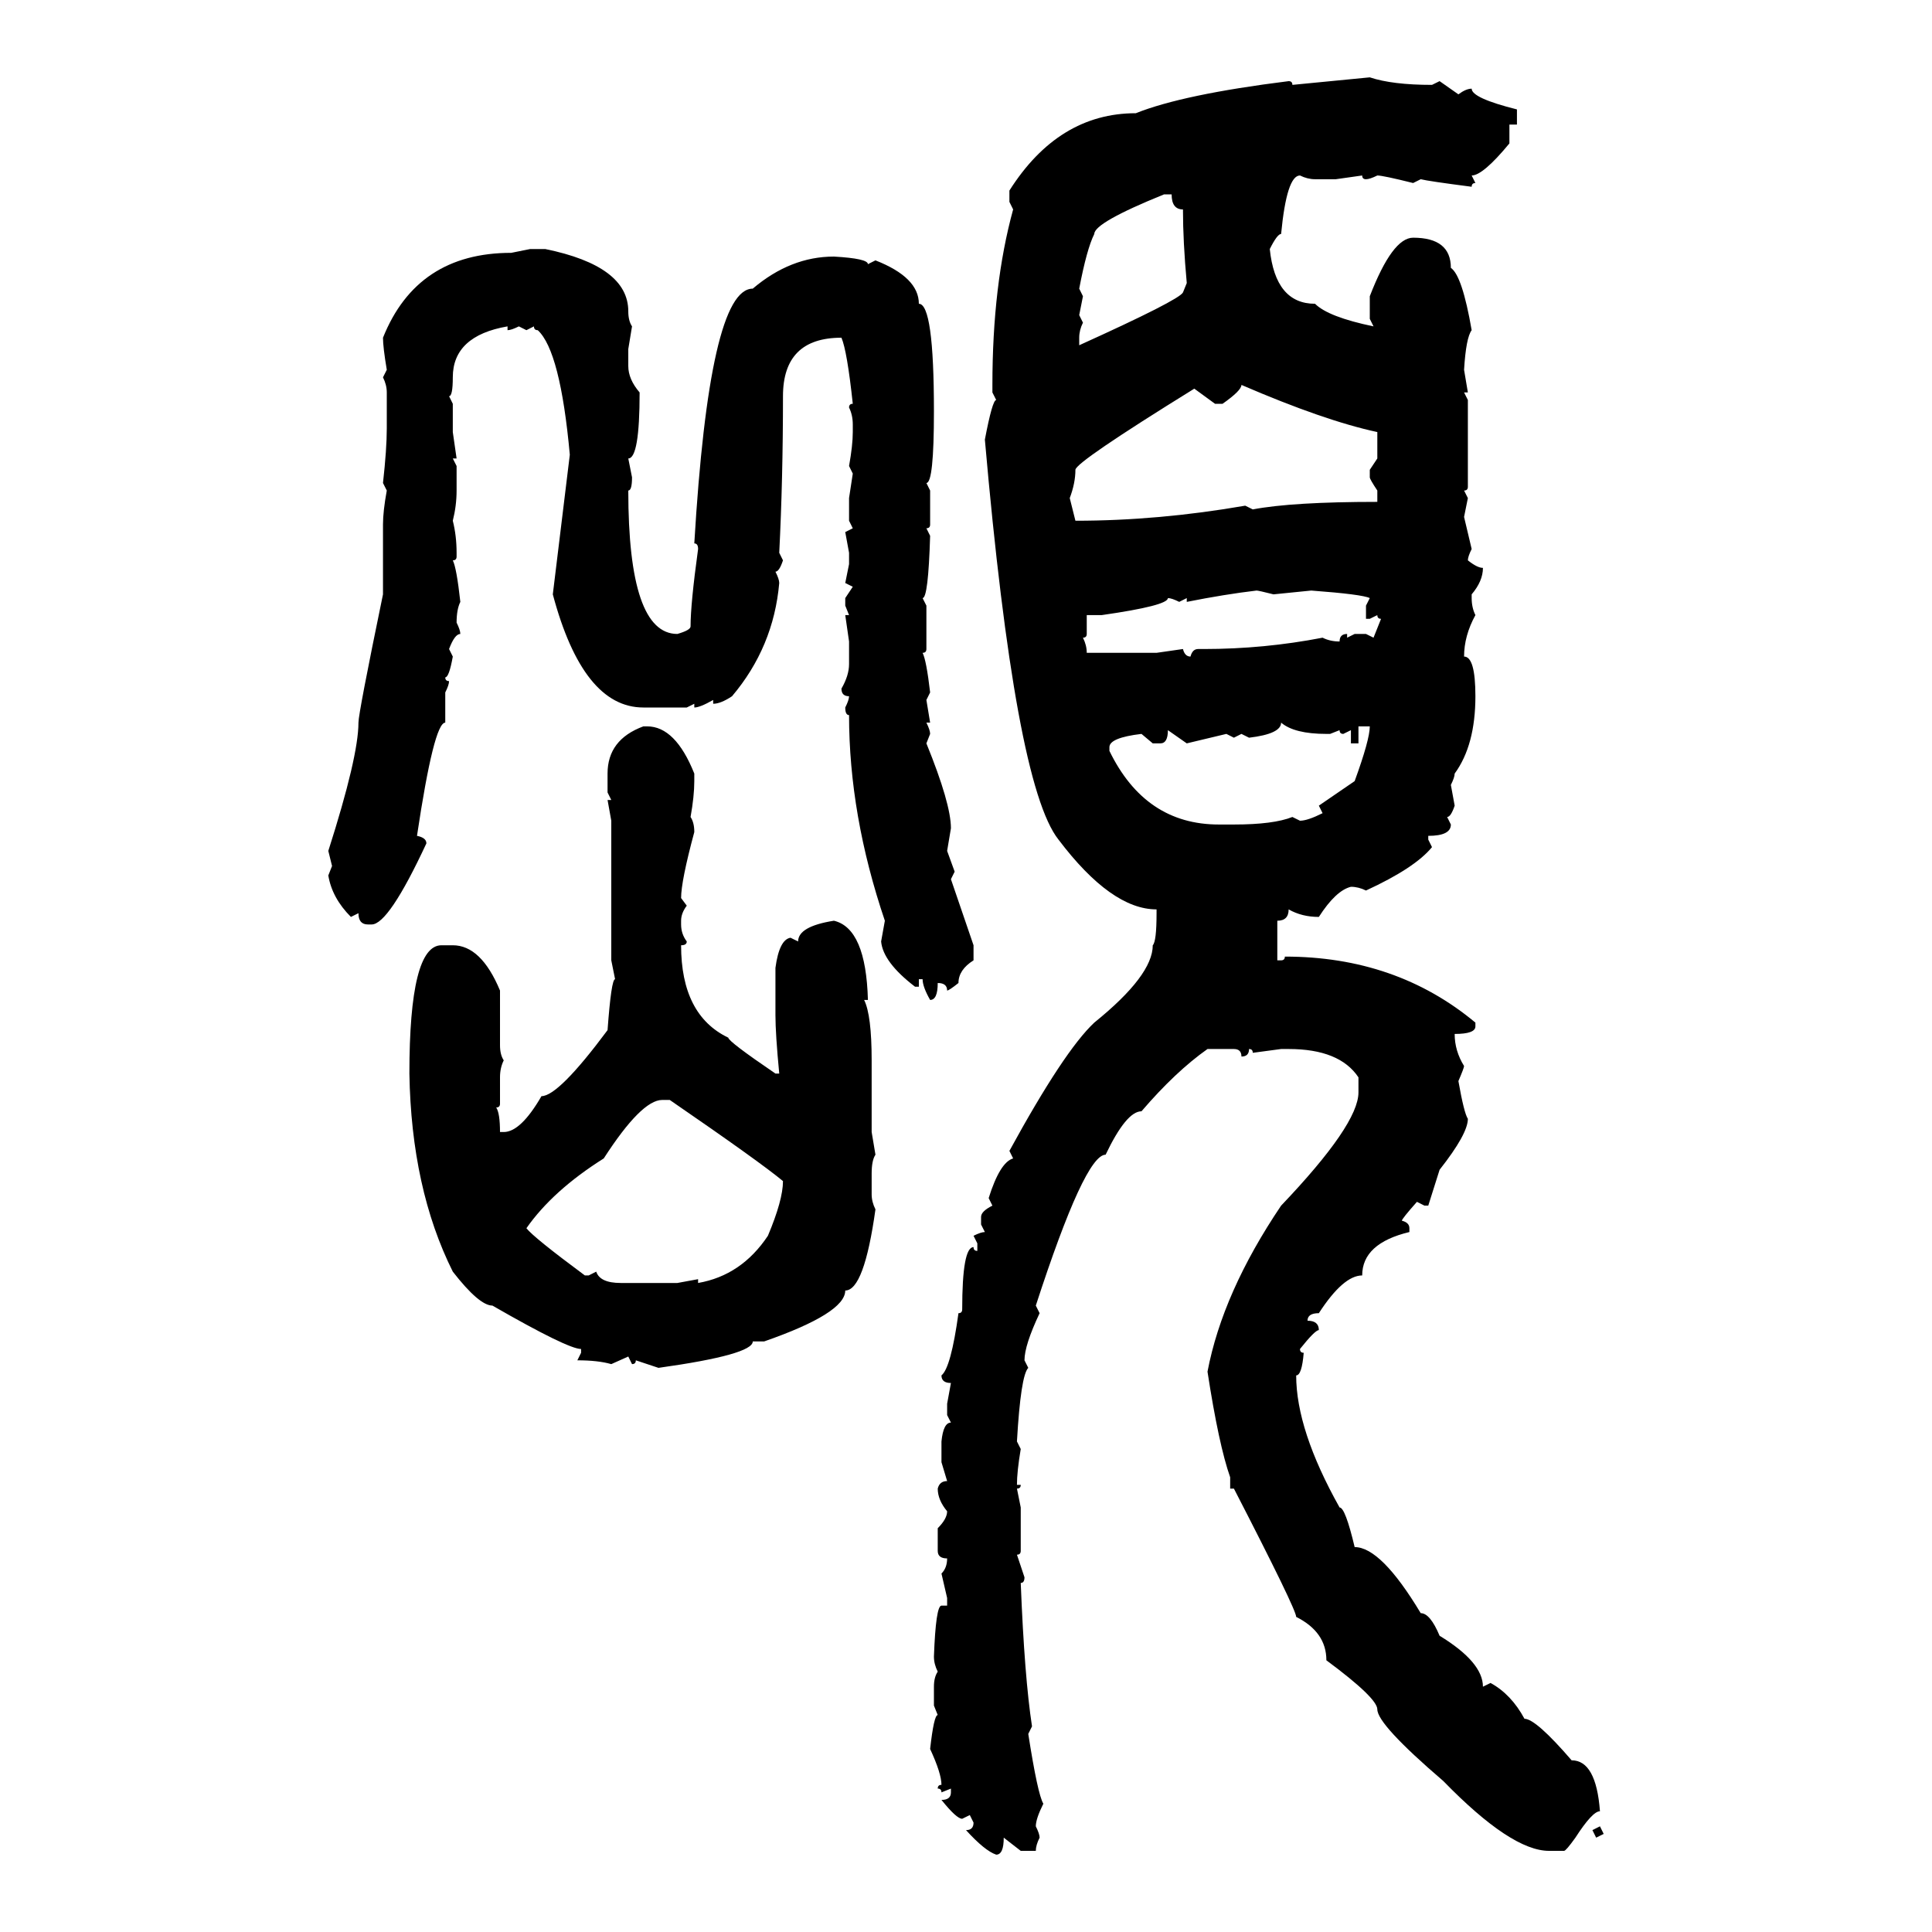 <svg xmlns="http://www.w3.org/2000/svg" xmlns:xlink="http://www.w3.org/1999/xlink" width="300" height="300"><path d="M200.68 13.18L212.70 12.01Q216.21 13.18 222.36 13.18L222.36 13.18L223.54 12.60L226.46 14.65Q227.64 13.77 228.52 13.77L228.52 13.77Q228.52 15.23 235.55 16.99L235.55 16.99L235.55 19.34L234.38 19.34L234.38 22.27Q230.27 27.25 228.52 27.25L228.52 27.25L229.10 28.42Q228.52 28.42 228.52 29.00L228.52 29.00Q221.78 28.13 220.61 27.83L220.61 27.83L219.43 28.42Q214.75 27.25 213.87 27.25L213.87 27.25Q212.70 27.83 212.11 27.83L212.11 27.83Q211.52 27.83 211.52 27.25L211.52 27.25L207.42 27.83L204.20 27.83Q203.03 27.83 201.86 27.25L201.86 27.25Q199.80 27.25 198.93 36.33L198.93 36.33Q198.34 36.33 197.17 38.67L197.17 38.67Q198.05 47.17 204.20 47.17L204.20 47.17Q206.25 49.22 213.28 50.68L213.28 50.68L212.70 49.51L212.70 46.00Q216.21 36.91 219.43 36.91L219.43 36.91Q225.29 36.91 225.29 41.60L225.29 41.60Q227.05 42.77 228.52 51.27L228.52 51.27Q227.64 52.44 227.34 57.42L227.34 57.42L227.93 60.94L227.34 60.94L227.93 62.11L227.93 75.59Q227.93 76.17 227.34 76.17L227.34 76.17L227.93 77.34L227.34 80.27L228.52 85.25Q227.93 86.43 227.93 87.01L227.93 87.01Q229.39 88.18 230.27 88.18L230.27 88.18Q230.27 90.23 228.52 92.29L228.52 92.29L228.52 92.87Q228.52 94.34 229.10 95.51L229.10 95.51Q227.34 98.73 227.34 101.95L227.34 101.95Q229.10 101.95 229.10 108.11L229.10 108.11Q229.10 115.72 225.88 120.12L225.88 120.12Q225.88 120.70 225.29 121.88L225.29 121.88L225.88 125.10Q225.29 126.86 224.71 126.86L224.71 126.86L225.29 128.03Q225.29 129.79 221.78 129.79L221.78 129.79L221.78 130.37L222.36 131.54Q219.73 134.77 212.11 138.28L212.11 138.28Q210.94 137.70 209.77 137.70L209.77 137.70Q207.42 138.28 204.79 142.38L204.79 142.38Q202.15 142.38 200.10 141.21L200.10 141.21Q200.10 142.97 198.34 142.97L198.34 142.97L198.34 149.12L198.93 149.12Q199.51 149.12 199.51 148.54L199.51 148.54Q216.80 148.54 229.10 158.79L229.10 158.79L229.10 159.38Q229.10 160.55 225.88 160.55L225.88 160.55Q225.88 163.18 227.34 165.53L227.34 165.53Q227.34 165.82 226.46 167.87L226.46 167.87Q227.34 172.85 227.93 173.73L227.93 173.73Q227.93 176.07 223.54 181.64L223.54 181.64L221.78 187.21L221.19 187.21L220.02 186.62Q217.68 189.26 217.68 189.55L217.68 189.55Q218.85 189.84 218.85 190.72L218.85 190.72L218.85 191.31Q211.52 193.07 211.52 198.05L211.52 198.05Q208.59 198.05 204.79 203.91L204.79 203.91Q203.03 203.91 203.03 205.08L203.03 205.08Q204.79 205.08 204.79 206.54L204.79 206.54Q204.20 206.54 201.86 209.47L201.86 209.47Q201.86 210.06 202.44 210.06L202.44 210.06Q202.15 213.57 201.27 213.57L201.27 213.57Q201.27 222.07 208.01 234.08L208.01 234.08Q208.89 234.08 210.35 240.23L210.35 240.23Q214.45 240.23 220.61 250.49L220.61 250.49Q222.07 250.49 223.54 254.00L223.54 254.00Q230.27 258.11 230.27 261.91L230.27 261.91L231.45 261.33Q234.67 263.09 236.72 266.89L236.72 266.89Q238.48 266.89 244.04 273.34L244.04 273.34Q247.85 273.34 248.44 281.25L248.44 281.25Q247.27 281.25 244.63 285.35L244.63 285.35Q243.16 287.40 242.87 287.40L242.87 287.40L240.53 287.40Q234.67 287.40 224.12 276.56L224.12 276.56Q213.87 267.77 213.87 265.43L213.87 265.43Q213.87 263.67 205.96 257.81L205.96 257.81Q205.96 253.42 201.27 251.07L201.27 251.07Q201.27 249.90 191.60 231.15L191.60 231.15L191.02 231.15L191.02 229.39Q189.26 224.41 187.50 212.99L187.50 212.99Q189.84 200.68 198.93 187.21L198.93 187.21Q210.94 174.61 210.94 169.63L210.94 169.63L210.94 167.29Q208.01 162.89 200.10 162.89L200.10 162.89L198.93 162.89L194.53 163.48Q194.53 162.89 193.95 162.89L193.95 162.89Q193.95 164.06 192.77 164.06L192.77 164.06Q192.77 162.89 191.60 162.89L191.60 162.89L187.50 162.89Q182.52 166.41 177.25 172.56L177.25 172.56Q174.90 172.56 171.68 179.30L171.68 179.30Q168.46 179.30 160.84 202.73L160.84 202.73L161.43 203.91Q159.08 208.89 159.08 211.23L159.08 211.23L159.67 212.40Q158.50 213.57 157.91 223.83L157.91 223.83L158.50 225Q157.91 228.52 157.91 230.57L157.91 230.57L158.50 230.57Q158.50 231.15 157.91 231.15L157.91 231.15L158.50 234.08L158.50 240.82Q158.50 241.41 157.91 241.41L157.91 241.41L159.08 244.92Q159.08 245.80 158.50 245.80L158.50 245.80Q159.08 260.45 160.25 268.07L160.25 268.07L159.67 269.24Q161.13 278.61 162.01 280.08L162.01 280.08Q160.84 282.42 160.84 283.59L160.84 283.59Q161.43 284.77 161.43 285.35L161.43 285.35Q160.84 286.52 160.84 287.40L160.84 287.40L158.50 287.40L155.86 285.35Q155.86 287.99 154.69 287.99L154.69 287.99Q152.93 287.40 150 284.18L150 284.18Q151.17 284.18 151.17 283.01L151.17 283.01L150.59 281.84L149.41 282.42Q148.54 282.42 146.19 279.49L146.19 279.49Q147.66 279.49 147.66 278.32L147.66 278.32L147.66 277.73L146.19 278.32Q146.19 277.73 145.61 277.73L145.61 277.73Q145.61 277.15 146.19 277.15L146.19 277.15Q146.19 275.39 144.43 271.58L144.43 271.58Q145.02 266.31 145.61 266.31L145.61 266.31L145.02 264.84L145.02 261.91Q145.02 260.45 145.61 259.57L145.61 259.57Q145.02 258.40 145.02 257.23L145.02 257.23Q145.31 249.32 146.19 249.32L146.19 249.32L147.07 249.32L147.07 248.14L146.19 244.34Q147.07 243.46 147.07 241.99L147.07 241.99Q145.61 241.99 145.61 240.82L145.61 240.82L145.61 237.30Q147.07 235.84 147.07 234.67L147.07 234.67Q145.61 232.91 145.61 231.15L145.61 231.15Q145.90 229.98 147.07 229.98L147.07 229.98L146.19 227.05L146.19 223.83Q146.48 220.90 147.66 220.90L147.66 220.90L147.07 219.73L147.07 217.97L147.66 214.75Q146.19 214.75 146.19 213.57L146.19 213.57Q147.66 212.40 148.83 203.91L148.83 203.91Q149.41 203.91 149.41 203.32L149.41 203.32Q149.41 193.65 151.17 193.65L151.17 193.65Q151.17 194.24 151.76 194.24L151.76 194.24L151.76 193.07L151.17 191.89Q152.34 191.31 152.93 191.31L152.93 191.31L152.34 190.14L152.34 188.96Q152.34 188.09 154.10 187.21L154.10 187.21L153.52 186.04Q155.27 180.47 157.32 179.88L157.32 179.88L156.74 178.71Q165.23 163.18 169.92 158.79L169.92 158.79Q179.00 151.46 179.00 146.78L179.00 146.78Q179.59 146.19 179.59 141.80L179.59 141.80L179.59 141.21Q172.56 141.21 164.36 130.37L164.36 130.37Q157.62 121.88 152.93 68.26L152.93 68.26Q154.10 62.11 154.69 62.11L154.69 62.11L154.10 60.94L154.10 59.77Q154.10 44.24 157.32 32.52L157.32 32.52L156.74 31.35L156.74 29.59Q164.36 17.58 176.37 17.58L176.37 17.58Q183.69 14.65 200.10 12.60L200.10 12.60Q200.68 12.60 200.68 13.18L200.68 13.18ZM167.58 44.82L167.58 44.82L168.16 46.00L167.58 48.93L168.16 50.10Q167.58 51.27 167.58 52.44L167.58 52.44L167.58 53.61Q183.11 46.58 183.69 45.41L183.69 45.41L184.28 43.95Q183.69 37.50 183.69 32.52L183.69 32.52Q181.93 32.52 181.93 30.18L181.93 30.18L180.76 30.18Q169.92 34.57 169.92 36.33L169.92 36.33Q168.75 38.67 167.58 44.82ZM79.39 39.26L82.32 38.67L84.67 38.67Q97.56 41.31 97.56 48.34L97.56 48.34Q97.56 49.80 98.14 50.68L98.14 50.68L97.56 54.20L97.56 56.84Q97.56 58.89 99.32 60.94L99.32 60.94Q99.32 71.19 97.56 71.19L97.56 71.19L98.14 74.12Q98.14 76.17 97.56 76.17L97.56 76.17Q97.56 98.44 105.18 98.44L105.18 98.44Q107.23 97.85 107.23 97.27L107.23 97.27Q107.23 93.75 108.40 85.25L108.40 85.25Q108.40 84.38 107.81 84.38L107.81 84.38Q110.16 44.82 116.89 44.82L116.89 44.82Q122.75 39.84 129.49 39.84L129.49 39.84Q134.77 40.14 134.77 41.02L134.77 41.02L135.94 40.43Q142.68 43.07 142.68 47.17L142.68 47.17Q145.02 47.17 145.02 63.87L145.02 63.87Q145.02 75 143.85 75L143.85 75L144.43 76.17L144.43 81.45Q144.43 82.03 143.85 82.03L143.85 82.03L144.43 83.20Q144.14 92.87 143.26 92.87L143.26 92.87L143.85 94.04L143.85 100.78Q143.85 101.37 143.26 101.37L143.26 101.37Q143.85 102.54 144.43 107.52L144.43 107.52L143.85 108.69L144.43 112.21L143.85 112.21Q144.43 113.38 144.43 113.96L144.43 113.96L143.85 115.43Q147.66 124.80 147.66 128.61L147.66 128.61L147.07 132.13L148.24 135.35L147.66 136.52L151.17 146.78L151.17 149.12Q148.83 150.59 148.83 152.64L148.83 152.64Q147.36 153.81 147.07 153.81L147.07 153.81Q147.07 152.64 145.61 152.64L145.61 152.64Q145.61 155.27 144.43 155.27L144.43 155.27Q143.26 153.22 143.26 152.05L143.26 152.05L142.68 152.05L142.68 153.22L142.09 153.22Q137.11 149.41 136.82 146.19L136.82 146.19L137.40 142.97Q131.84 126.56 131.84 111.04L131.84 111.04Q131.25 111.04 131.25 109.86L131.25 109.86Q131.84 108.69 131.84 108.11L131.84 108.11Q130.66 108.11 130.66 106.93L130.66 106.93Q131.84 104.88 131.84 103.13L131.84 103.13L131.84 99.61L131.25 95.51L131.84 95.51L131.25 94.04L131.25 92.87L132.42 91.11L131.25 90.53L131.84 87.60L131.84 85.84L131.25 82.62L132.42 82.03L131.84 80.86L131.84 77.34L132.42 73.54L131.84 72.36Q132.42 69.14 132.42 67.09L132.42 67.09L132.42 65.92Q132.42 64.45 131.84 63.28L131.84 63.28Q131.84 62.70 132.42 62.70L132.42 62.70Q131.54 54.49 130.66 52.44L130.66 52.44Q121.58 52.44 121.58 61.52L121.58 61.52Q121.58 74.41 121.00 85.84L121.00 85.84L121.58 87.01Q121.00 88.77 120.41 88.77L120.41 88.77Q121.00 89.94 121.00 90.53L121.00 90.53Q120.12 100.49 113.67 108.11L113.67 108.11Q111.91 109.28 110.74 109.28L110.74 109.28L110.74 108.69Q108.69 109.86 107.81 109.86L107.81 109.86L107.81 109.28L106.64 109.86L99.90 109.86Q90.53 109.86 85.84 92.29L85.84 92.29L88.48 70.61Q87.01 54.49 83.50 51.27L83.50 51.27Q82.91 51.27 82.91 50.68L82.91 50.68L81.74 51.27L80.57 50.68Q79.39 51.27 78.81 51.27L78.81 51.27L78.81 50.68Q70.31 52.15 70.31 58.59L70.31 58.59Q70.31 61.52 69.73 61.52L69.73 61.52L70.31 62.70L70.31 67.09L70.90 71.19L70.31 71.19L70.90 72.36L70.90 76.17Q70.90 78.52 70.31 80.86L70.31 80.86Q70.90 83.20 70.90 85.84L70.90 85.84L70.90 86.43Q70.90 87.01 70.31 87.01L70.31 87.01Q70.90 88.18 71.48 93.46L71.48 93.46Q70.90 94.63 70.90 96.68L70.90 96.68Q71.48 97.85 71.48 98.44L71.48 98.44Q70.61 98.44 69.73 100.78L69.73 100.78L70.31 101.95Q69.73 105.18 69.14 105.18L69.14 105.18Q69.14 105.76 69.73 105.76L69.73 105.76Q69.73 106.35 69.14 107.52L69.14 107.52L69.14 112.21Q67.38 112.21 64.75 129.79L64.75 129.79Q66.21 130.08 66.21 130.96L66.21 130.96Q60.35 143.55 57.71 143.55L57.71 143.55L57.13 143.55Q55.66 143.55 55.66 141.80L55.66 141.80L54.49 142.38Q51.56 139.45 50.98 135.94L50.98 135.94L51.56 134.47L50.98 132.13Q55.66 117.48 55.66 112.21L55.66 112.21Q55.66 110.74 59.47 92.29L59.47 92.29L59.47 81.45Q59.47 79.39 60.06 76.17L60.06 76.17L59.47 75Q60.06 69.73 60.06 66.50L60.06 66.50L60.06 60.94Q60.06 59.77 59.47 58.59L59.47 58.59L60.06 57.42Q59.47 53.91 59.47 52.44L59.47 52.44Q64.75 39.26 79.39 39.26L79.39 39.26ZM192.77 59.77L192.77 59.77Q192.77 60.64 189.84 62.70L189.84 62.70L188.67 62.70L185.45 60.35Q166.99 71.78 166.99 72.95L166.99 72.95Q166.99 75 166.11 77.34L166.11 77.34L166.99 80.86Q179.88 80.86 193.36 78.52L193.36 78.52L194.53 79.10Q200.68 77.93 213.87 77.93L213.87 77.93L213.87 76.17Q212.70 74.41 212.70 74.12L212.70 74.12L212.70 72.95L213.87 71.19L213.87 67.09Q205.66 65.33 192.77 59.77ZM184.28 93.46L184.28 93.46L184.28 92.87L183.11 93.46Q181.93 92.87 181.35 92.87L181.35 92.87Q181.35 94.04 171.09 95.51L171.09 95.51L168.75 95.51L168.75 98.44Q168.75 99.02 168.16 99.02L168.16 99.02Q168.75 100.20 168.75 101.37L168.75 101.37L179.59 101.37L183.69 100.78Q183.98 101.95 184.86 101.95L184.86 101.95Q185.16 100.78 186.04 100.78L186.04 100.78L186.91 100.78Q196.29 100.78 205.37 99.02L205.37 99.02Q206.54 99.61 208.01 99.61L208.01 99.61Q208.01 98.44 209.18 98.44L209.18 98.44L209.18 99.02L210.35 98.44L212.11 98.44L213.28 99.02L214.45 96.09Q213.87 96.09 213.87 95.51L213.87 95.51L212.70 96.09L212.11 96.09L212.11 94.04L212.70 92.87Q211.52 92.29 203.61 91.70L203.61 91.70L197.75 92.29Q195.41 91.70 195.12 91.70L195.12 91.70Q190.14 92.29 184.28 93.46ZM198.93 112.21L198.93 112.21Q198.93 113.96 193.95 114.55L193.95 114.55L192.77 113.96L191.60 114.55L190.43 113.96L184.28 115.43L181.35 113.38Q181.35 115.43 180.18 115.43L180.18 115.43L179.00 115.43L177.25 113.96Q172.27 114.55 172.27 116.02L172.27 116.02L172.27 116.60Q177.83 128.03 189.26 128.03L189.26 128.03L191.60 128.03Q197.75 128.03 200.68 126.86L200.68 126.86L201.86 127.44Q203.03 127.44 205.37 126.27L205.37 126.27L204.79 125.10L210.35 121.29Q212.70 114.84 212.70 112.79L212.70 112.79L210.94 112.79L210.94 115.43L209.77 115.43L209.77 113.38L208.59 113.96Q208.01 113.96 208.01 113.38L208.01 113.38L206.54 113.96L205.96 113.96Q200.98 113.96 198.93 112.21ZM99.90 112.79L100.49 112.79Q104.88 112.79 107.81 120.12L107.81 120.12L107.81 121.29Q107.81 123.63 107.23 126.86L107.23 126.86Q107.81 127.73 107.81 129.20L107.81 129.20Q105.76 136.82 105.76 139.45L105.76 139.45L106.64 140.63Q105.76 141.80 105.76 142.97L105.76 142.97L105.76 143.55Q105.76 145.02 106.64 146.19L106.64 146.19Q106.64 146.78 105.76 146.78L105.76 146.78Q105.76 157.62 113.09 161.13L113.09 161.13Q113.09 161.72 120.41 166.70L120.41 166.70L121.00 166.70Q120.41 160.55 120.41 157.62L120.41 157.62L120.41 150.29Q121.00 145.90 122.75 145.61L122.75 145.61L123.93 146.19Q123.93 143.85 129.49 142.97L129.49 142.97Q134.47 144.14 134.77 155.27L134.77 155.27L134.18 155.27Q135.35 157.62 135.35 164.65L135.35 164.65L135.35 175.78L135.94 179.30Q135.35 180.18 135.35 182.23L135.35 182.23L135.35 185.45Q135.35 186.62 135.94 187.79L135.94 187.79Q134.18 200.39 131.25 200.39L131.25 200.39Q131.25 203.91 118.65 208.30L118.65 208.30L116.89 208.30Q116.89 210.35 102.25 212.40L102.25 212.40L98.73 211.23Q98.73 211.82 98.14 211.82L98.14 211.82L97.56 210.64L94.92 211.82Q92.87 211.23 89.65 211.23L89.65 211.23L90.23 210.06L90.23 209.47Q88.18 209.47 76.46 202.73L76.46 202.73Q74.41 202.73 70.31 197.46L70.31 197.46Q63.87 184.57 63.57 166.70L63.57 166.70Q63.57 146.78 68.55 146.78L68.55 146.78L70.31 146.78Q74.71 146.78 77.64 153.81L77.64 153.81L77.64 162.30Q77.64 163.77 78.22 164.65L78.22 164.65Q77.64 165.82 77.64 167.29L77.64 167.29L77.64 171.39Q77.64 171.97 77.05 171.97L77.05 171.97Q77.64 172.85 77.64 175.78L77.64 175.78L78.22 175.78Q80.86 175.78 84.08 170.21L84.08 170.21Q86.72 170.21 94.34 159.96L94.34 159.96Q94.92 152.05 95.51 152.05L95.51 152.05L94.92 149.12L94.92 127.44L94.34 124.22L94.92 124.22L94.34 123.05L94.34 120.12Q94.34 114.84 99.90 112.79L99.90 112.79ZM81.74 190.72L81.74 190.72Q82.91 192.19 90.82 198.05L90.82 198.05L91.41 198.05L92.58 197.46Q93.16 199.22 96.39 199.22L96.39 199.22L105.18 199.22L108.40 198.63L108.40 199.22Q115.14 198.05 119.24 191.89L119.24 191.89Q121.58 186.33 121.58 183.40L121.58 183.40Q118.07 180.47 104.00 170.80L104.00 170.80L102.83 170.80Q99.61 170.80 93.75 179.88L93.75 179.88Q85.84 184.86 81.74 190.72ZM247.27 284.18L248.44 283.59L249.02 284.77L247.85 285.35L247.27 284.18Z"/></svg>